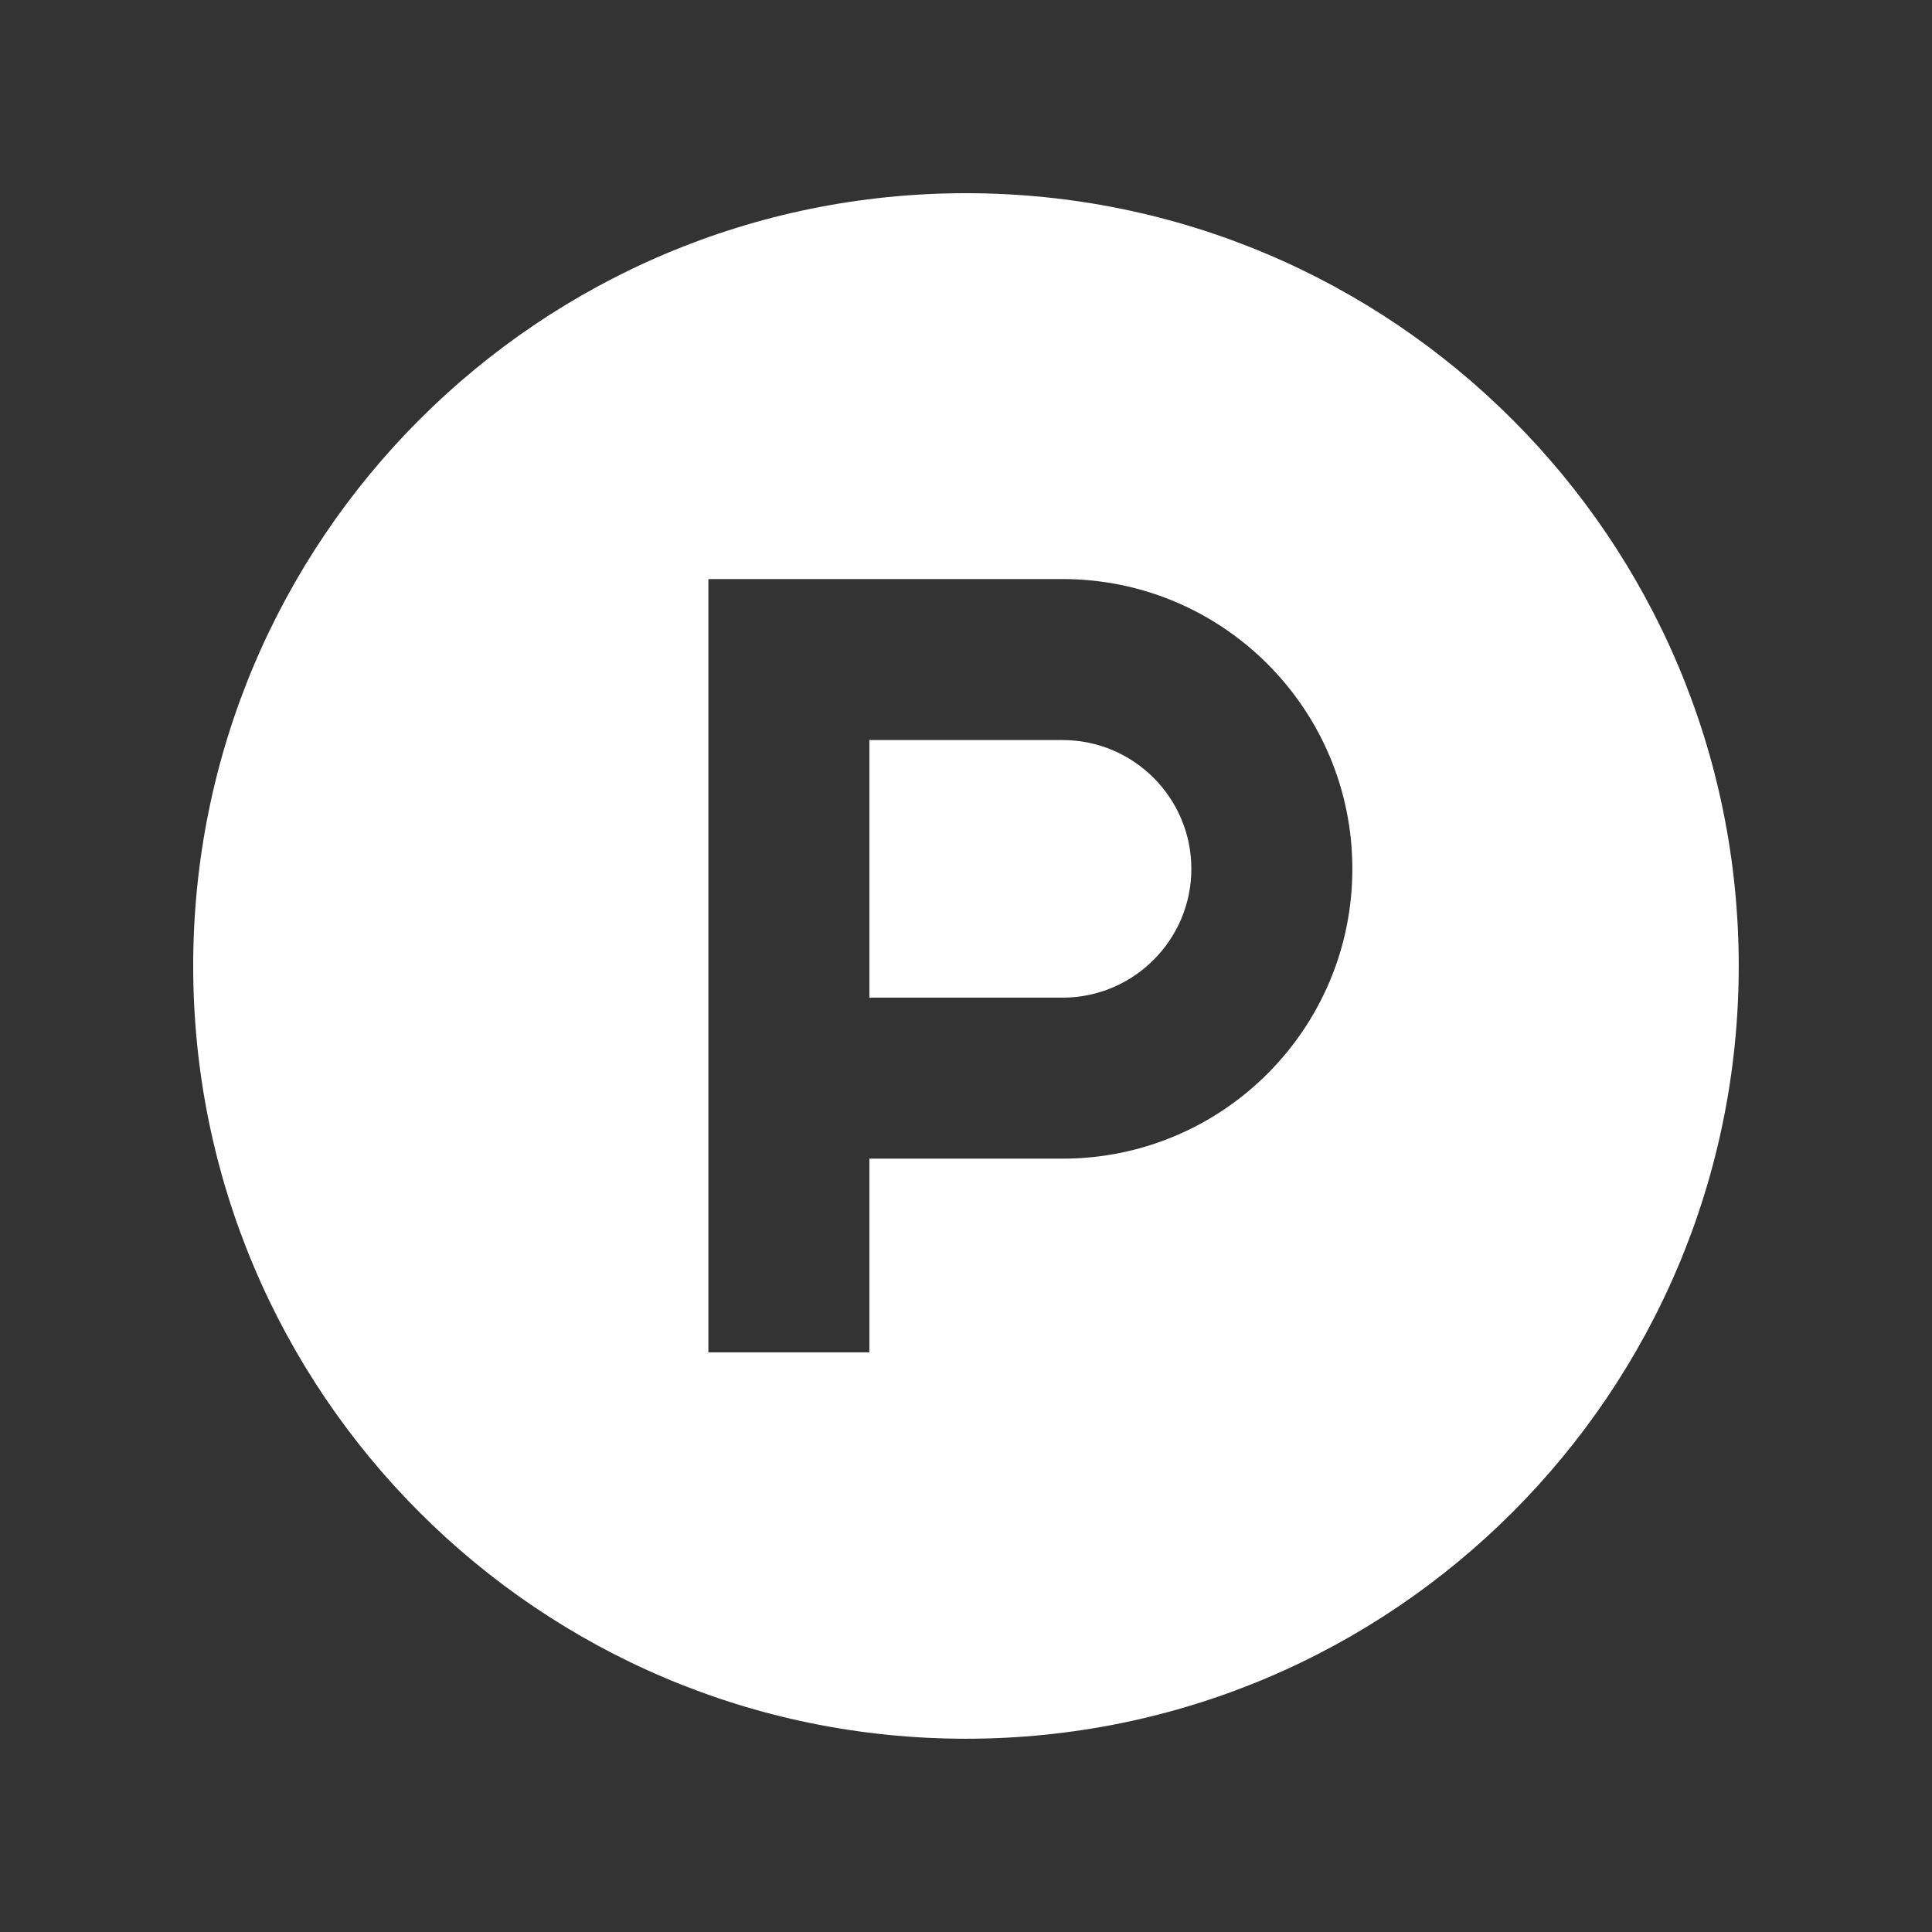 <svg xmlns="http://www.w3.org/2000/svg" x="0px" y="0px" width="100" height="100" viewBox="0,0,256,256"
style="fill:#FFFFFF;">
<rect x="0" y="0" width="256" height="256" fill="#333333" stroke="none"/>
<g fill="#ffffff" fill-rule="nonzero" stroke="none" stroke-width="1" stroke-linecap="butt" stroke-linejoin="miter" stroke-miterlimit="10" stroke-dasharray="" stroke-dashoffset="0" font-family="none" font-weight="none" font-size="none" text-anchor="none" style="mix-blend-mode: normal"><g transform="scale(8.533,8.533)"><path d="M15,3c-6.627,0 -12,5.373 -12,12c0,6.627 5.373,12 12,12c6.627,0 12,-5.373 12,-12c0,-6.627 -5.373,-12 -12,-12zM11,8.992h5.5c2.485,0 4.5,2.015 4.5,4.5c0,2.485 -2.015,4.5 -4.5,4.5h-3v3.008h-2.5v-12zM13.5,11.492v4h3c1.103,0 2,-0.897 2,-2c0,-1.103 -0.897,-2 -2,-2z"></path></g></g>
</svg>